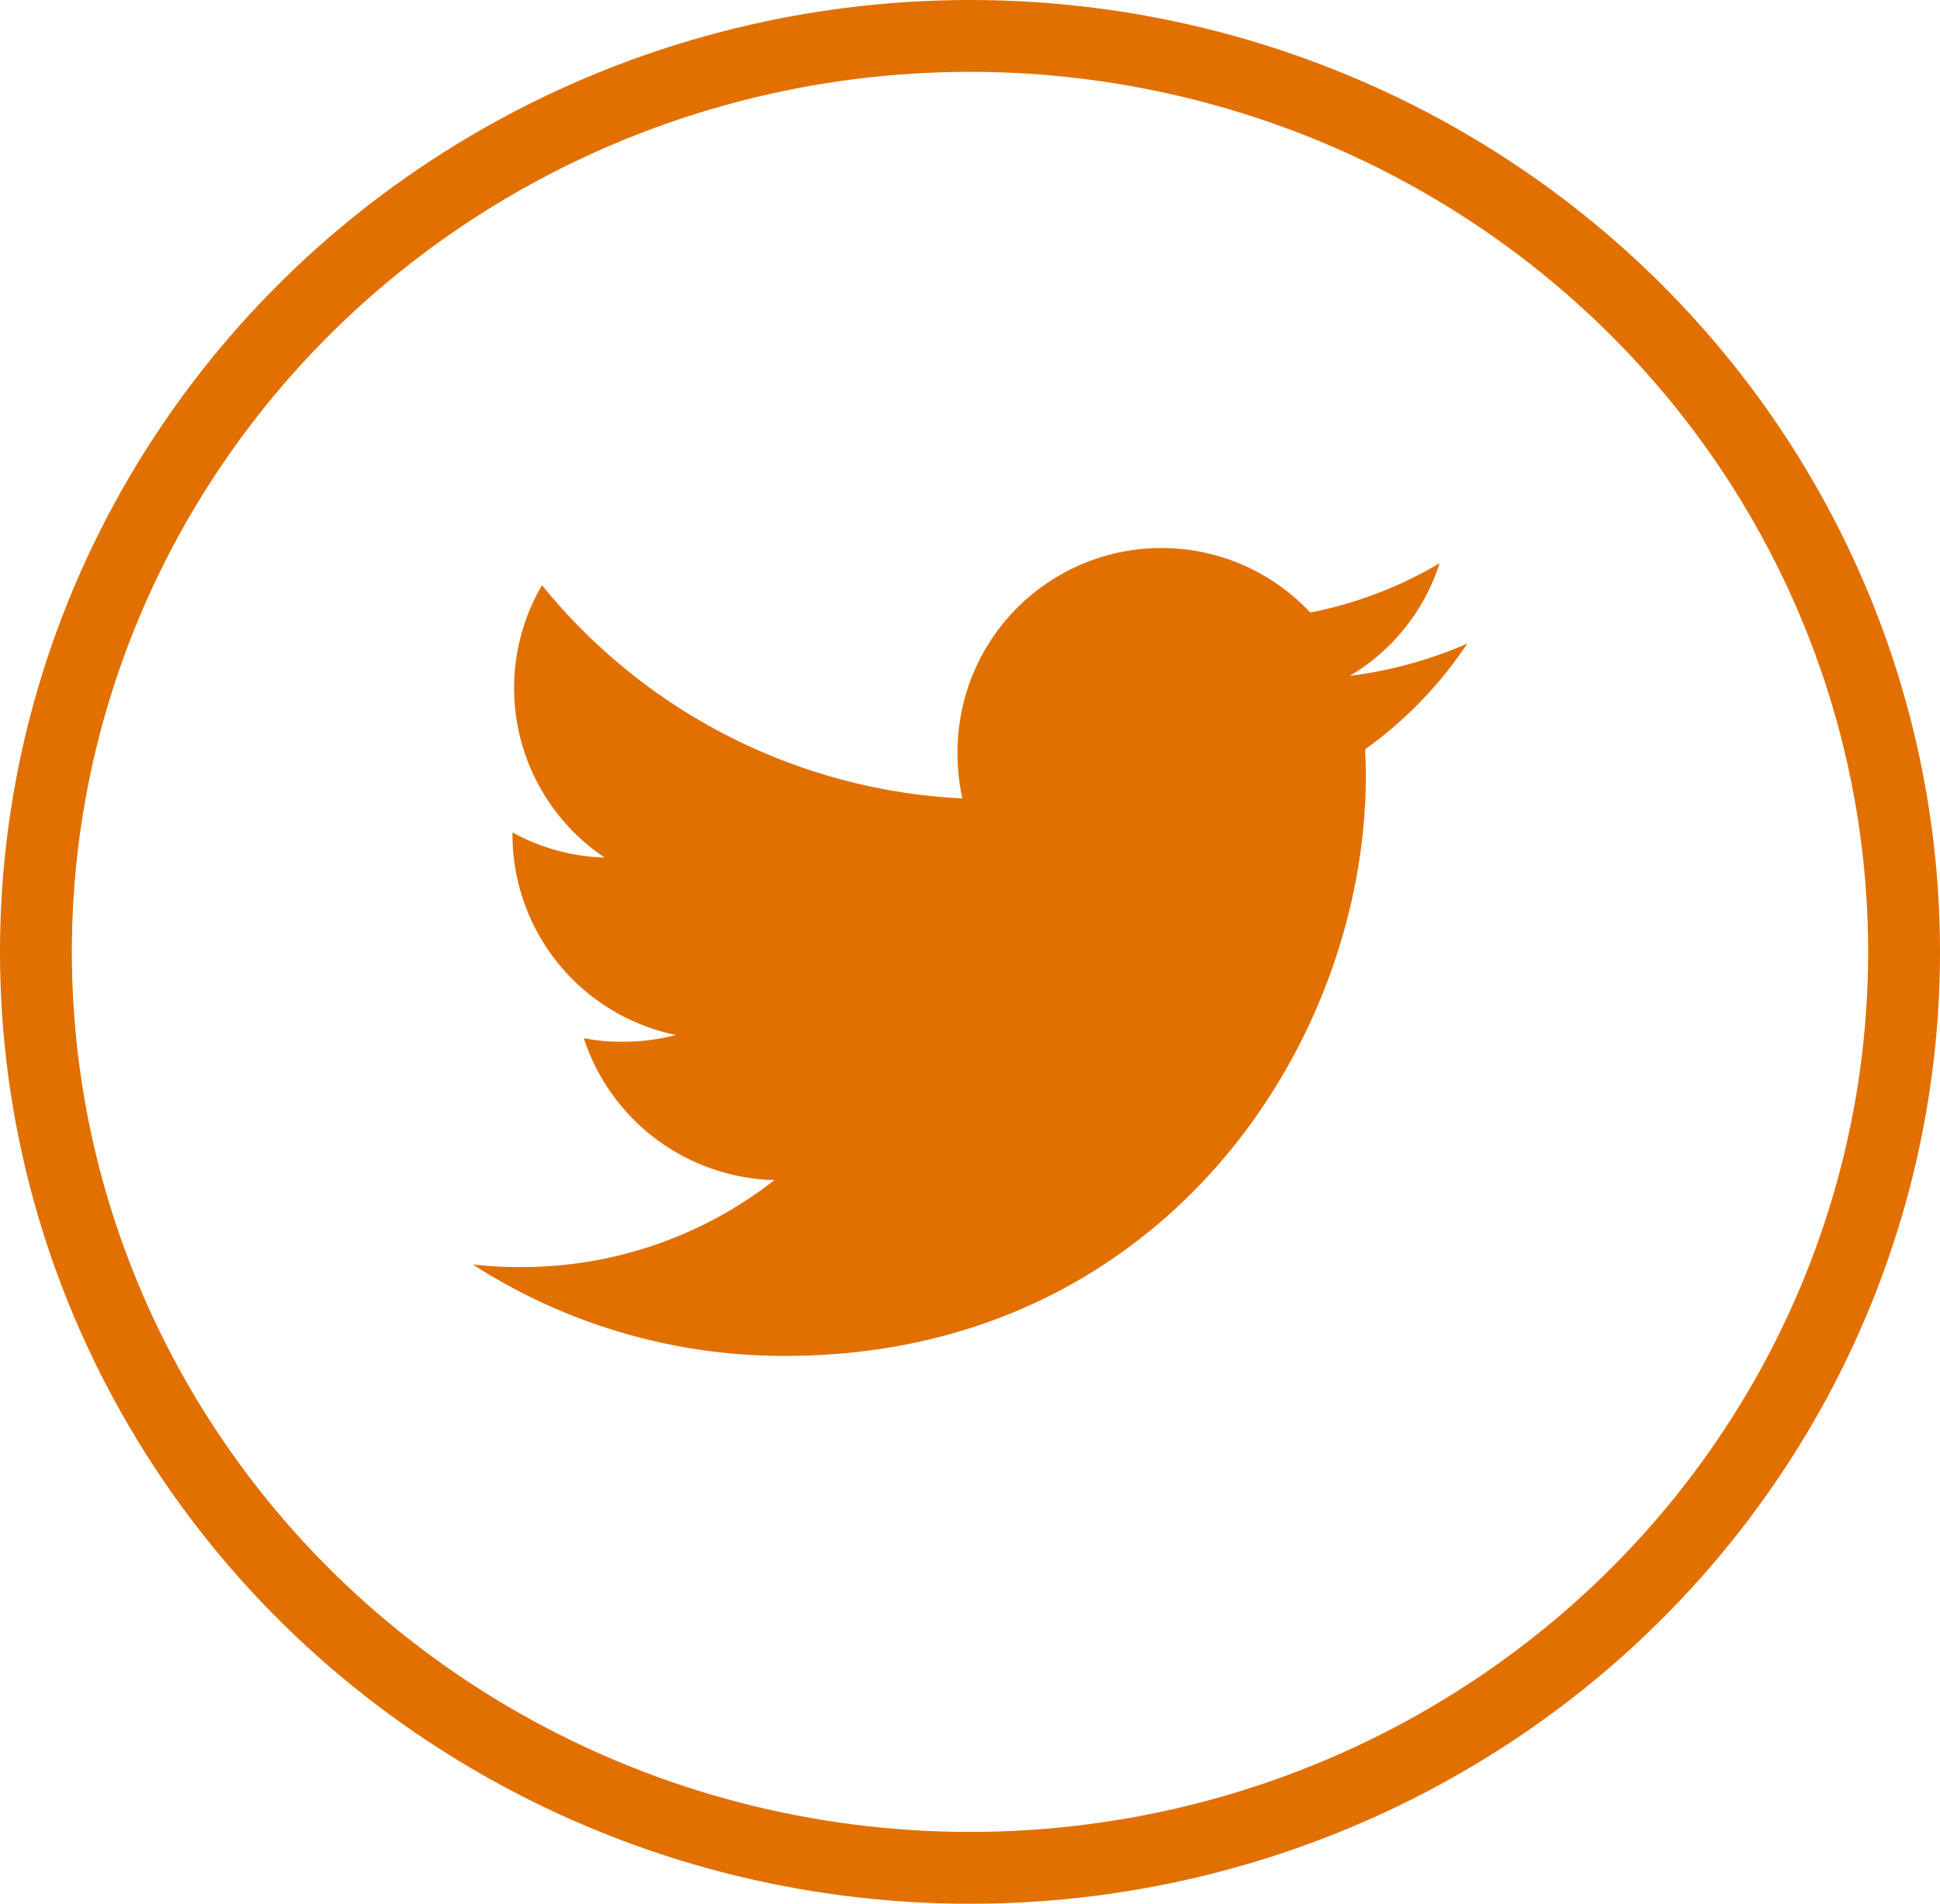 <?xml version="1.0" encoding="UTF-8"?> <svg xmlns="http://www.w3.org/2000/svg" width="54" height="53" viewBox="0 0 54 53"><g id="Group_170" data-name="Group 170" transform="translate(-636 -6149)"><g id="Ellipse_6" data-name="Ellipse 6" transform="translate(636 6149)" fill="none" stroke="#e17000" stroke-width="2"><ellipse cx="27" cy="26.5" rx="27" ry="26.5" stroke="none"></ellipse><ellipse cx="27" cy="26.5" rx="26" ry="25.5" fill="none"></ellipse></g><g id="twitter_1_" data-name="twitter (1)" transform="translate(649.157 6116.253)"><g id="Group_12" data-name="Group 12" transform="translate(0 48)"><path id="Path_42" data-name="Path 42" d="M27.685,50.663a11.833,11.833,0,0,1-3.27.9,5.644,5.644,0,0,0,2.5-3.137,11.343,11.343,0,0,1-3.6,1.374,5.675,5.675,0,0,0-9.818,3.881,5.844,5.844,0,0,0,.132,1.294,16.065,16.065,0,0,1-11.7-5.937A5.677,5.677,0,0,0,3.672,56.62a5.605,5.605,0,0,1-2.564-.7v.062A5.7,5.7,0,0,0,5.655,61.56a5.665,5.665,0,0,1-1.488.187,5.018,5.018,0,0,1-1.075-.1A5.73,5.73,0,0,0,8.4,65.6a11.4,11.4,0,0,1-7.037,2.421A10.63,10.63,0,0,1,0,67.947a15.979,15.979,0,0,0,8.707,2.547c10.444,0,16.154-8.652,16.154-16.151,0-.251-.009-.493-.021-.734A11.323,11.323,0,0,0,27.685,50.663Z" transform="translate(0 -48)" fill="#e17000"></path></g></g></g></svg> 